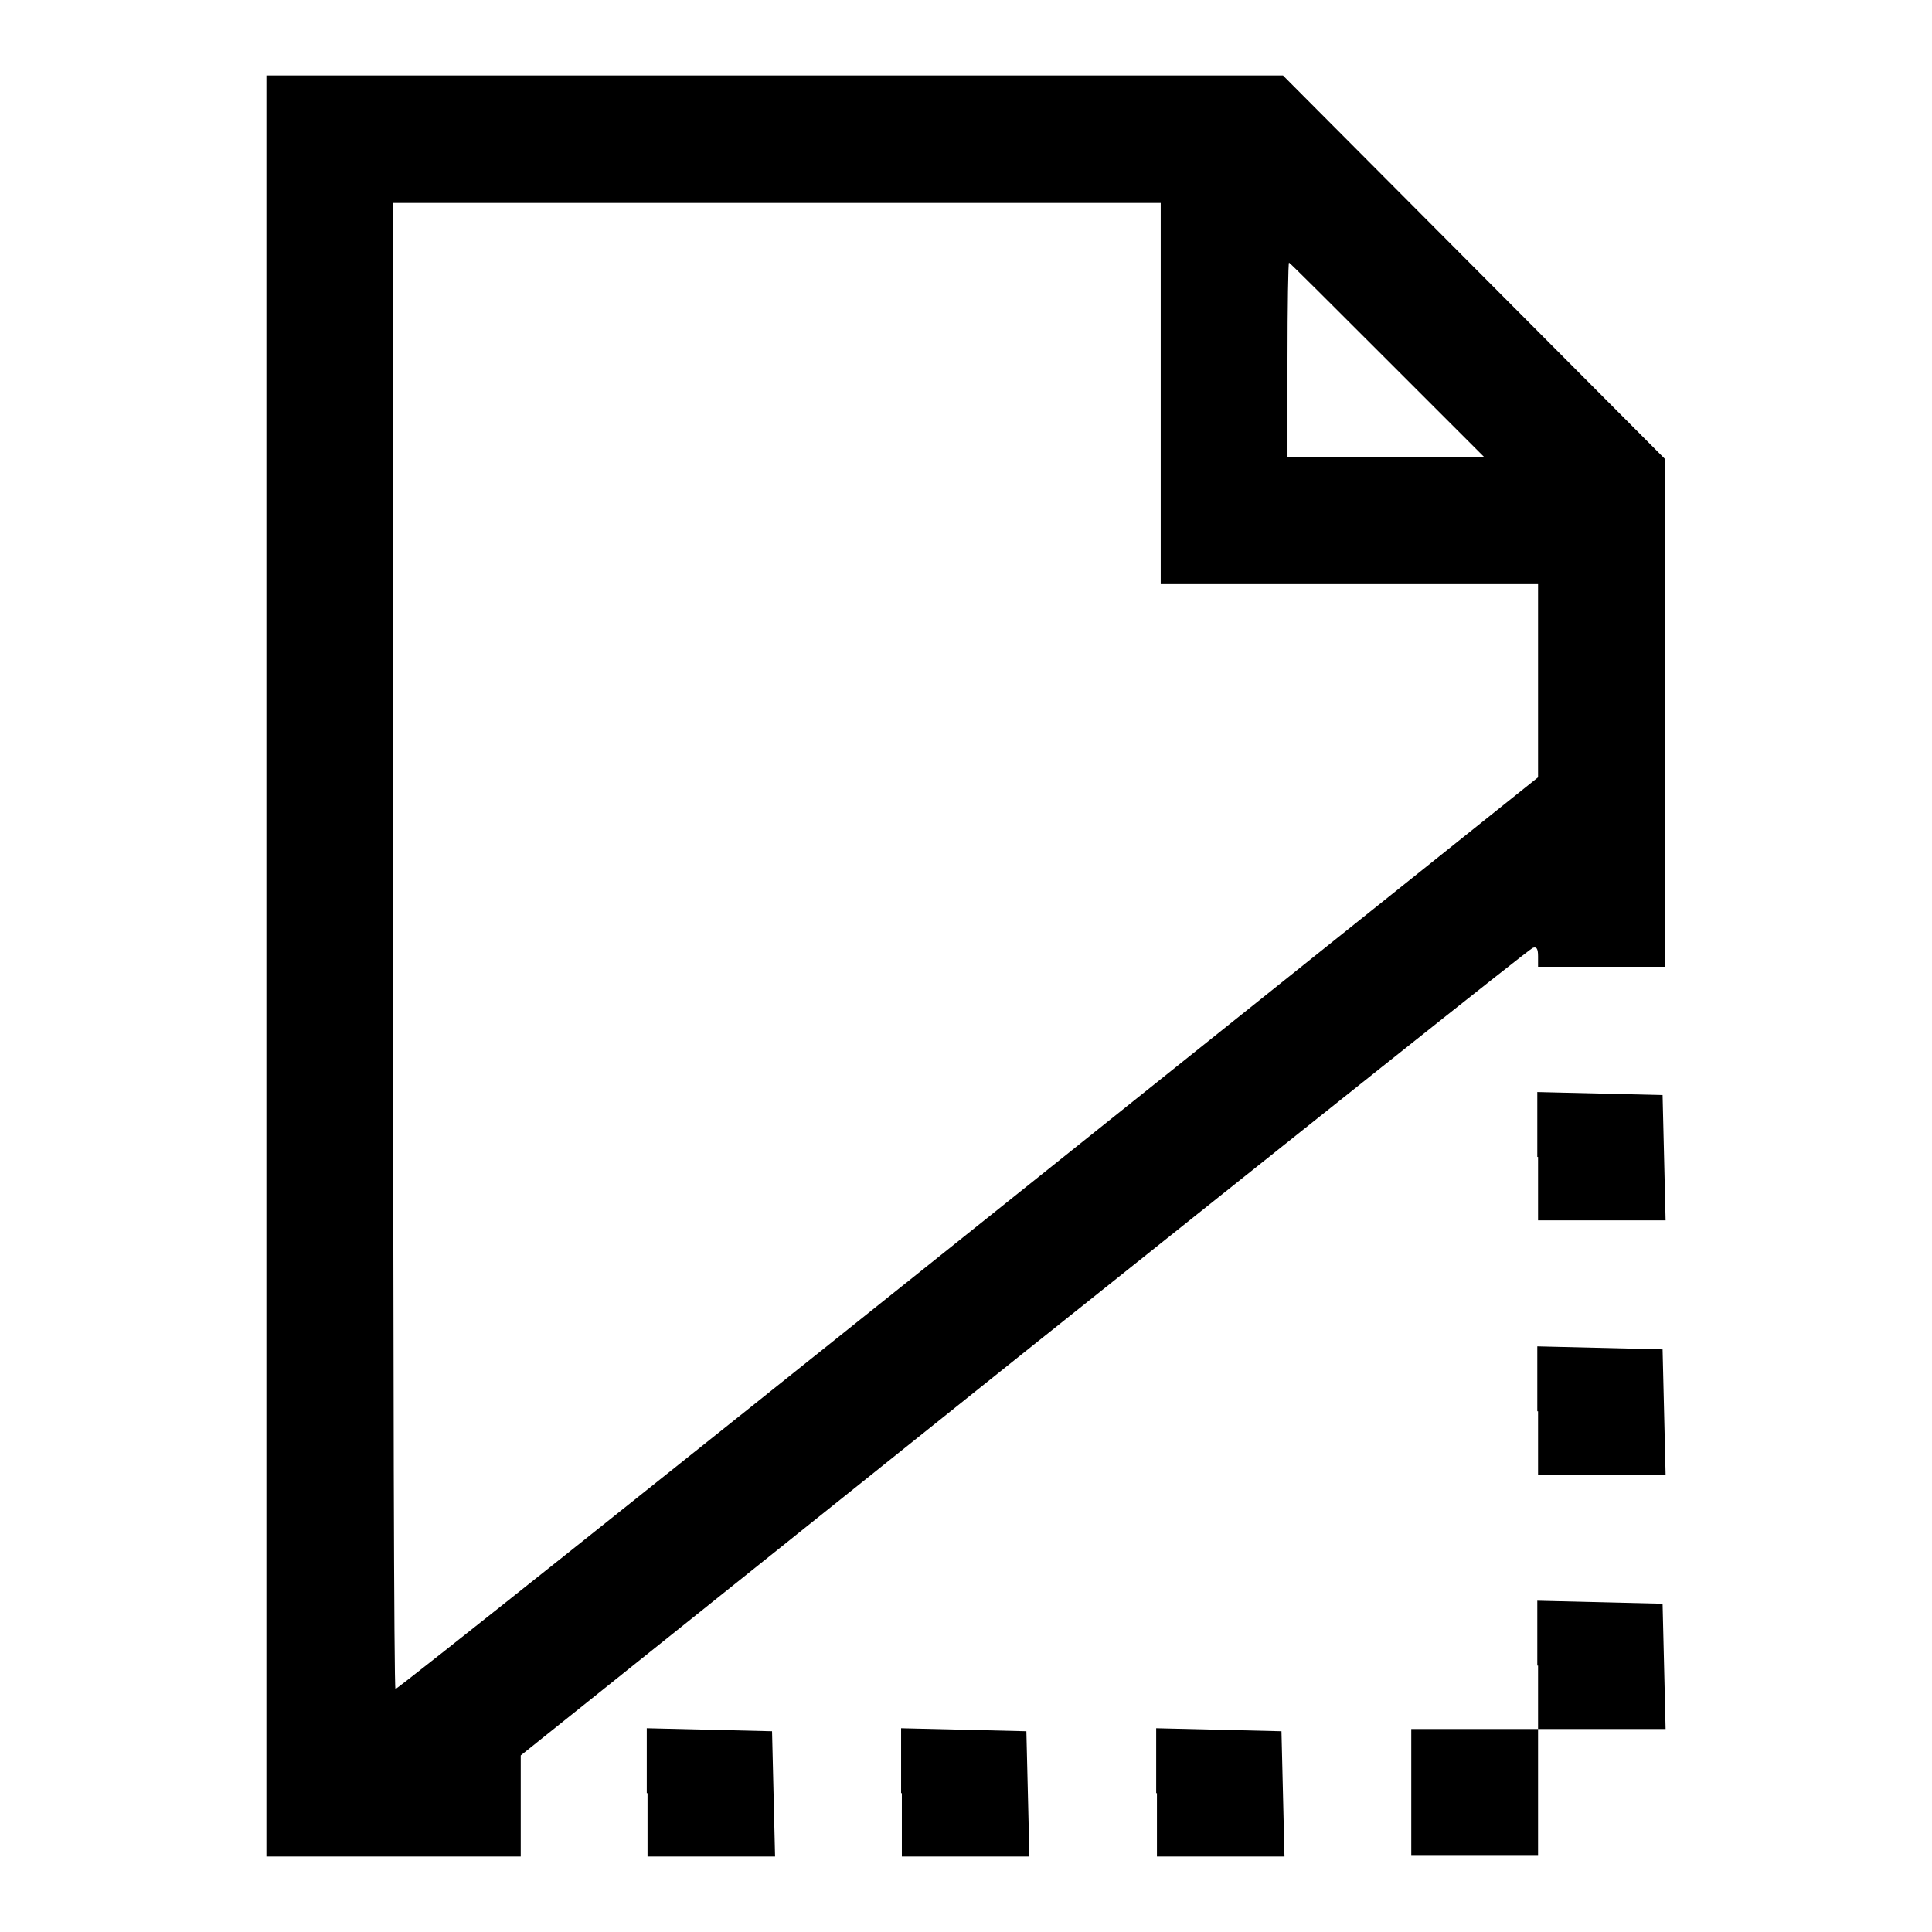 <?xml version="1.0" encoding="utf-8"?>
<!-- Svg Vector Icons : http://www.onlinewebfonts.com/icon -->
<!DOCTYPE svg PUBLIC "-//W3C//DTD SVG 1.1//EN" "http://www.w3.org/Graphics/SVG/1.1/DTD/svg11.dtd">
<svg version="1.1" xmlns="http://www.w3.org/2000/svg" xmlns:xlink="http://www.w3.org/1999/xlink" x="0px" y="0px" viewBox="0 0 256 256" enable-background="new 0 0 256 256" xml:space="preserve">
<g><g><g><path fill="#000000" d="M35.3,128v118h16.9H69v-6.7v-6.7l66.7-53.4c36.7-29.3,67-53.5,67.4-53.6c0.5-0.2,0.7,0.1,0.7,1.1v1.4h8.4h8.4V94.4V60.8l-25.3-25.4L170,10h-67.4H35.3V128z M153.8,52.1v25.3h25h25v12.8V103l-75.5,60.4c-41.5,33.2-75.6,60.4-75.9,60.4c-0.2,0-0.3-44.3-0.3-98.5V26.9H103h50.8L153.8,52.1L153.8,52.1z M183.8,47.7l12.9,12.9h-13.1h-13V47.7c0-7.1,0.1-12.9,0.2-12.9C170.9,34.8,176.7,40.6,183.8,47.7z"/><path fill="#000000" d="M203.8,153.3v8.4h8.4h8.5l-0.2-8.3l-0.2-8.3l-8.3-0.2l-8.3-0.2V153.3L203.8,153.3z"/><path fill="#000000" d="M203.8,187v8.4h8.4h8.5l-0.2-8.3l-0.2-8.3l-8.3-0.2l-8.3-0.2V187L203.8,187z"/><path fill="#000000" d="M203.8,220.7v8.4h-8.4H187v8.4v8.4h8.4h8.4v-8.4v-8.4h8.4h8.5l-0.2-8.3l-0.2-8.3l-8.3-0.2l-8.3-0.2V220.7L203.8,220.7z"/><path fill="#000000" d="M85.8,237.6v8.4h8.4h8.5l-0.2-8.3l-0.2-8.3l-8.3-0.2l-8.3-0.2V237.6L85.8,237.6z"/><path fill="#000000" d="M119.5,237.6v8.4h8.4h8.5l-0.2-8.3l-0.2-8.3l-8.3-0.2l-8.3-0.2V237.6z"/><path fill="#000000" d="M153.3,237.6v8.4h8.4h8.5l-0.2-8.3l-0.2-8.3l-8.3-0.2l-8.3-0.2V237.6z"/></g></g></g>
</svg>